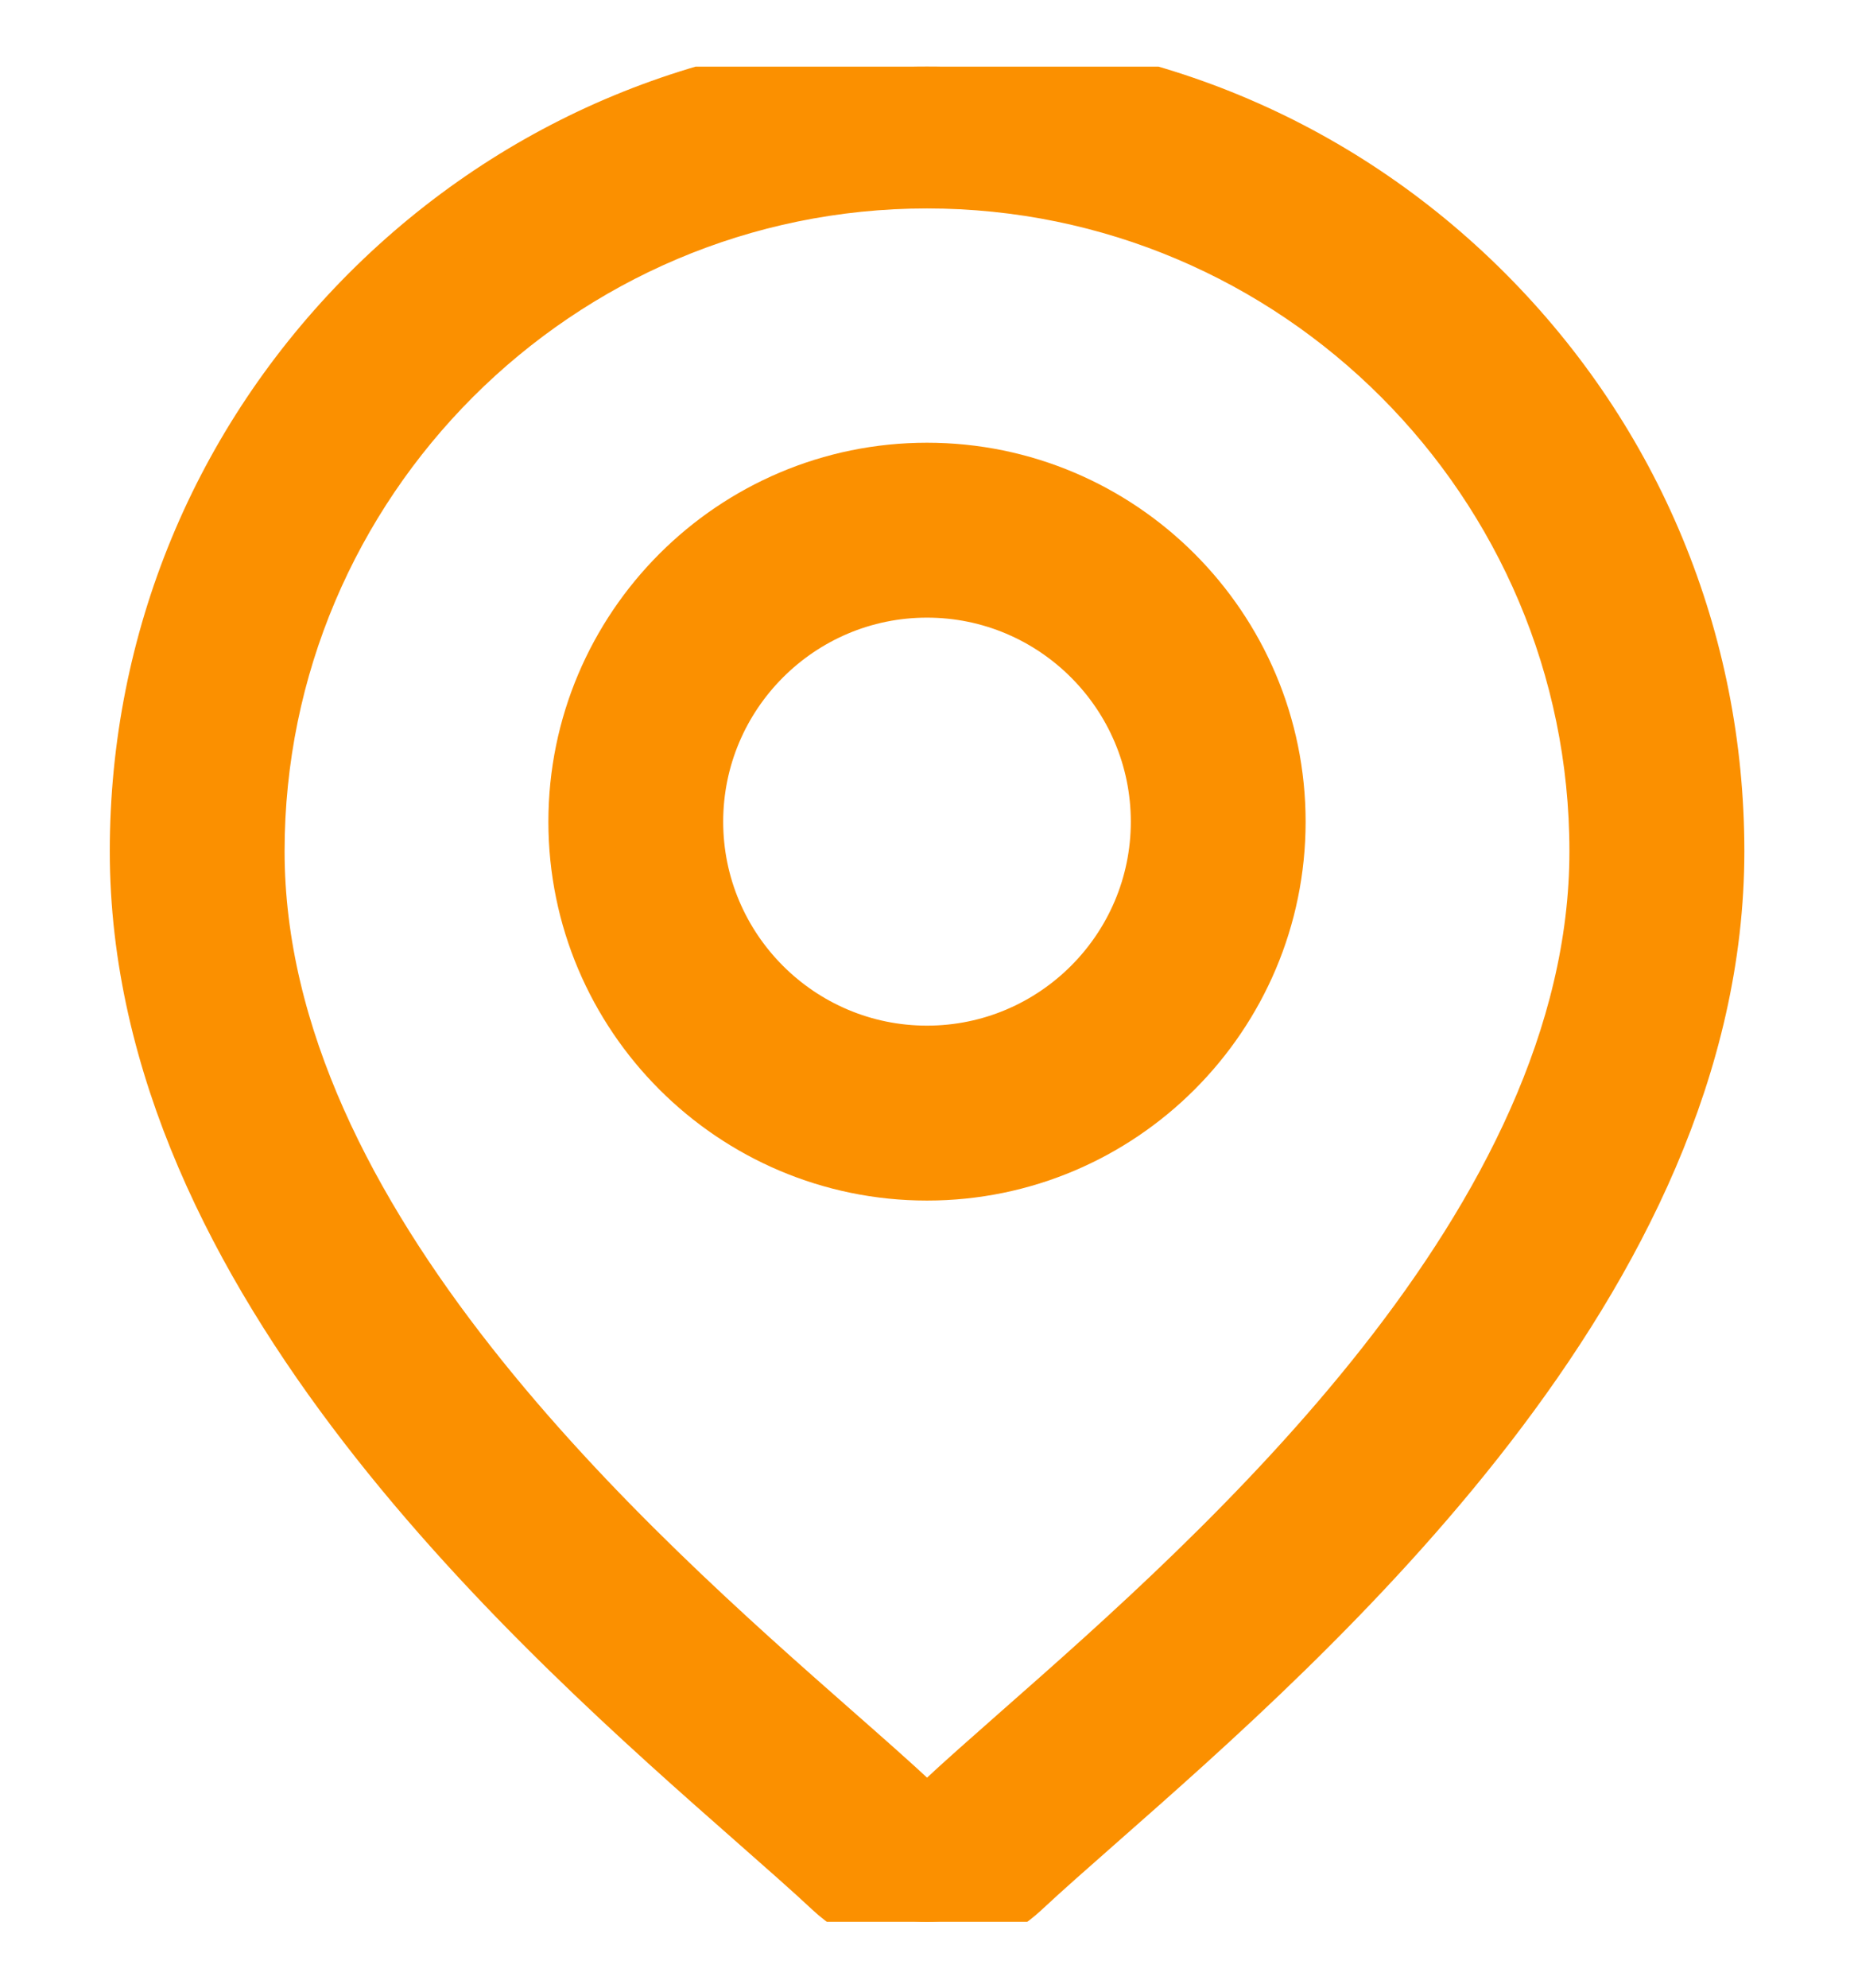 <svg width="14" height="15" viewBox="0 0 14 15" fill="none" xmlns="http://www.w3.org/2000/svg">
<g clip-path="url(#clip0_596_881)">
<path d="M11.187 2.237C10.069 1.119 8.582 0.503 7 0.503C5.419 0.503 3.932 1.119 2.813 2.237C1.695 3.356 1.079 4.843 1.079 6.424C1.079 9.624 4.104 12.285 5.73 13.715C5.956 13.914 6.151 14.085 6.306 14.23C6.501 14.412 6.751 14.503 7 14.503C7.25 14.503 7.5 14.412 7.695 14.23C7.85 14.085 8.045 13.914 8.271 13.715C9.896 12.285 12.922 9.624 12.922 6.424C12.922 4.843 12.306 3.356 11.187 2.237ZM7.729 13.099C7.499 13.302 7.299 13.477 7.135 13.631C7.059 13.701 6.941 13.701 6.866 13.631C6.701 13.477 6.502 13.302 6.271 13.099C4.743 11.755 1.899 9.253 1.899 6.424C1.899 3.612 4.188 1.323 7 1.323C9.813 1.323 12.101 3.612 12.101 6.424C12.102 9.253 9.257 11.755 7.729 13.099Z" fill="#FB9000" stroke="#FB9000" stroke-width="0.5"/>
<path d="M7 3.591C5.561 3.591 4.391 4.762 4.391 6.201C4.391 7.64 5.561 8.81 7 8.81C8.439 8.81 9.609 7.64 9.609 6.201C9.609 4.762 8.439 3.591 7 3.591ZM7 7.99C6.013 7.99 5.211 7.187 5.211 6.201C5.211 5.214 6.013 4.411 7 4.411C7.987 4.411 8.789 5.214 8.789 6.201C8.789 7.187 7.987 7.99 7 7.99Z" fill="#FB9000" stroke="#FB9000" stroke-width="0.5"/>
</g>
<defs>
<clipPath id="clip0_596_881">
<rect width="14" height="14" fill="white" transform="translate(0 0.503)"/>
</clipPath>
</defs>
</svg>
